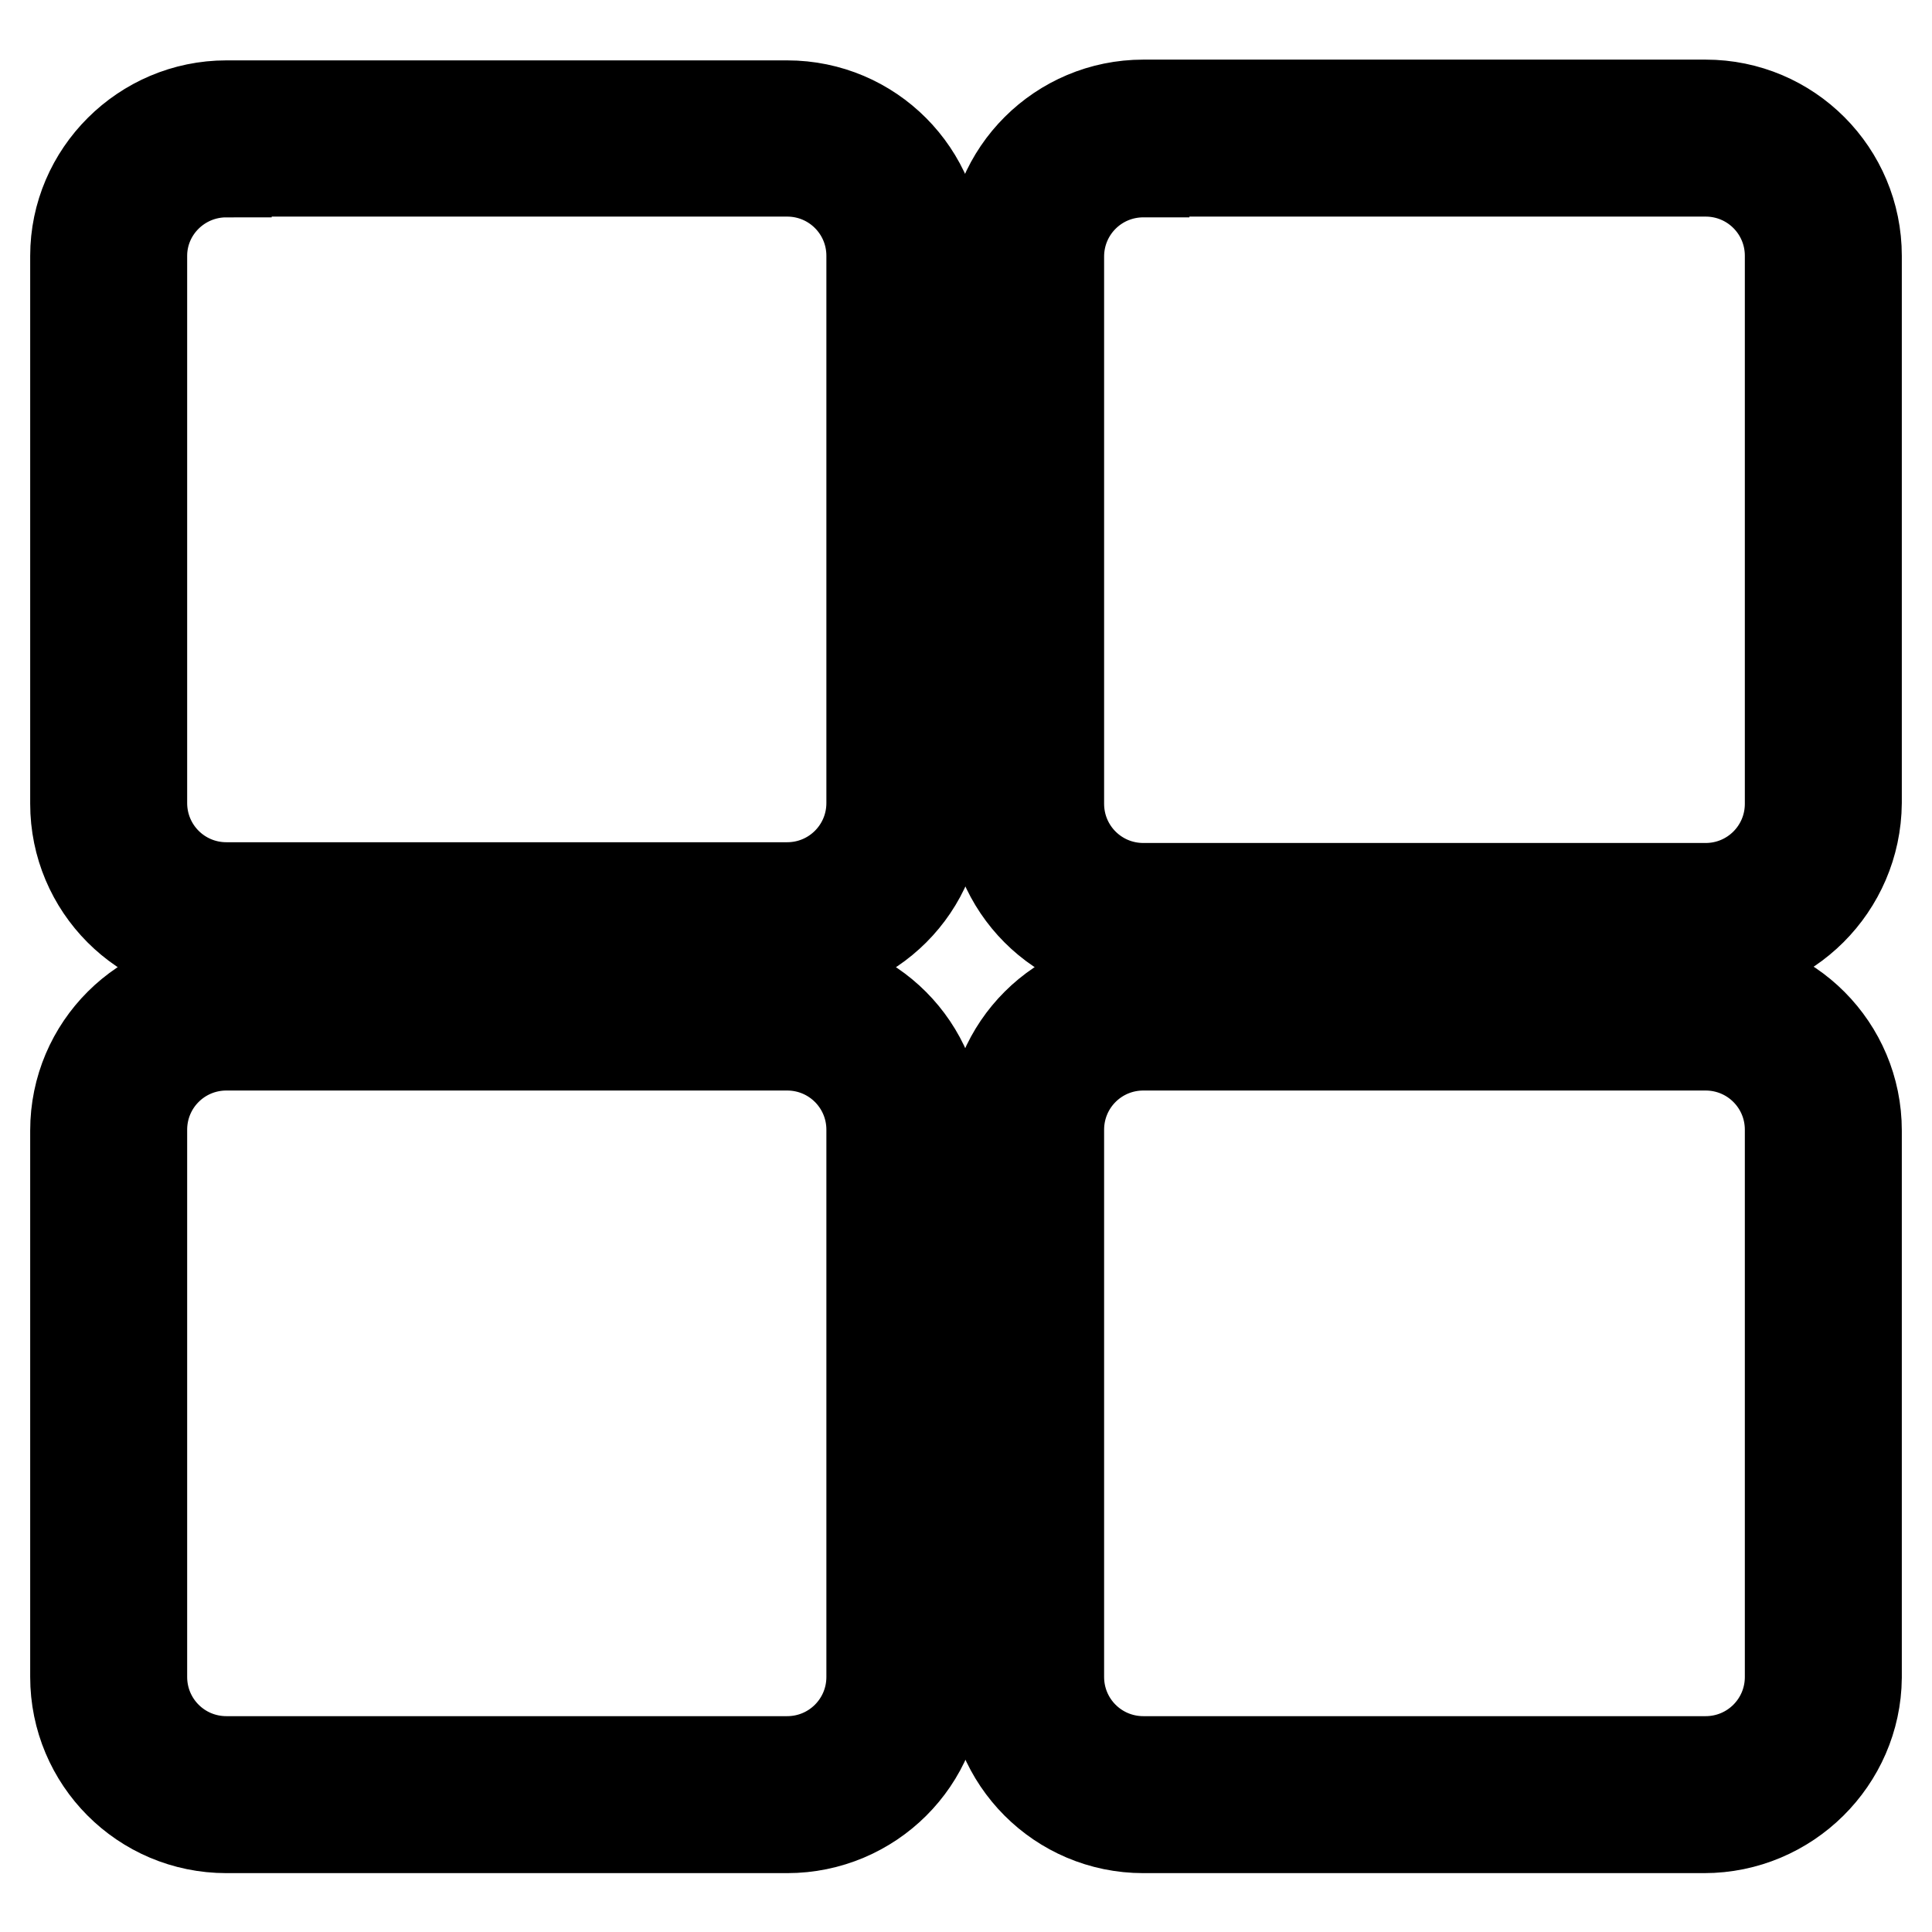 <?xml version="1.0" encoding="utf-8"?>
<!-- Svg Vector Icons : http://www.onlinewebfonts.com/icon -->
<!DOCTYPE svg PUBLIC "-//W3C//DTD SVG 1.1//EN" "http://www.w3.org/Graphics/SVG/1.1/DTD/svg11.dtd">
<svg version="1.1" xmlns="http://www.w3.org/2000/svg" xmlns:xlink="http://www.w3.org/1999/xlink" x="0px" y="0px" viewBox="0 0 256 256" enable-background="new 0 0 256 256" xml:space="preserve">
<g> <path stroke-width="12" fill-opacity="0" stroke="#000000"  d="M104.3,126.5H30c-11.1,0-20-9-20-20V33.9C10,23,19,14,30,14h74.3c11.1,0,20,9,20,20v72.5 C124.4,117.5,115.4,126.5,104.3,126.5z M30,22.8c-6.2,0-11.2,5-11.2,11.1v72.5c0,6.2,5,11.2,11.2,11.2h74.3c6.2,0,11.2-5,11.2-11.2 V33.9c0-6.2-5-11.2-11.2-11.2H30V22.8z M225.8,126.5h-74.3c-11.1,0-20-9-20-20V33.9c0-11.1,9-20,20-20H226c11.1,0,20,9,20,20v72.5 C245.9,117.5,236.9,126.5,225.8,126.5z M151.5,22.8c-6.2,0-11.2,5-11.2,11.2v72.5c0,6.2,5,11.2,11.2,11.2H226 c6.2,0,11.2-5,11.2-11.2V33.9c0-6.2-5-11.2-11.2-11.2h-74.4V22.8z M104.3,242.2H30c-11.1,0-20-9-20-20v-72.4c0-11.1,9-20,20-20 h74.3c11.1,0,20,9,20,20v72.5C124.4,233.2,115.4,242.2,104.3,242.2z M30,138.5c-6.2,0-11.2,5-11.2,11.2v72.5 c0,6.2,5,11.2,11.2,11.2h74.3c6.2,0,11.2-5,11.2-11.2v-72.5c0-6.2-5-11.2-11.2-11.2H30z M225.8,242.2h-74.3c-11.1,0-20-9-20-20 v-72.4c0-11.1,9-20,20-20H226c11.1,0,20,9,20,20v72.5C245.9,233.2,236.9,242.2,225.8,242.2z M151.5,138.5c-6.2,0-11.2,5-11.2,11.2 v72.5c0,6.2,5,11.2,11.2,11.2H226c6.2,0,11.2-5,11.2-11.2v-72.5c0-6.2-5-11.2-11.2-11.2H151.5z"/></g>
</svg>